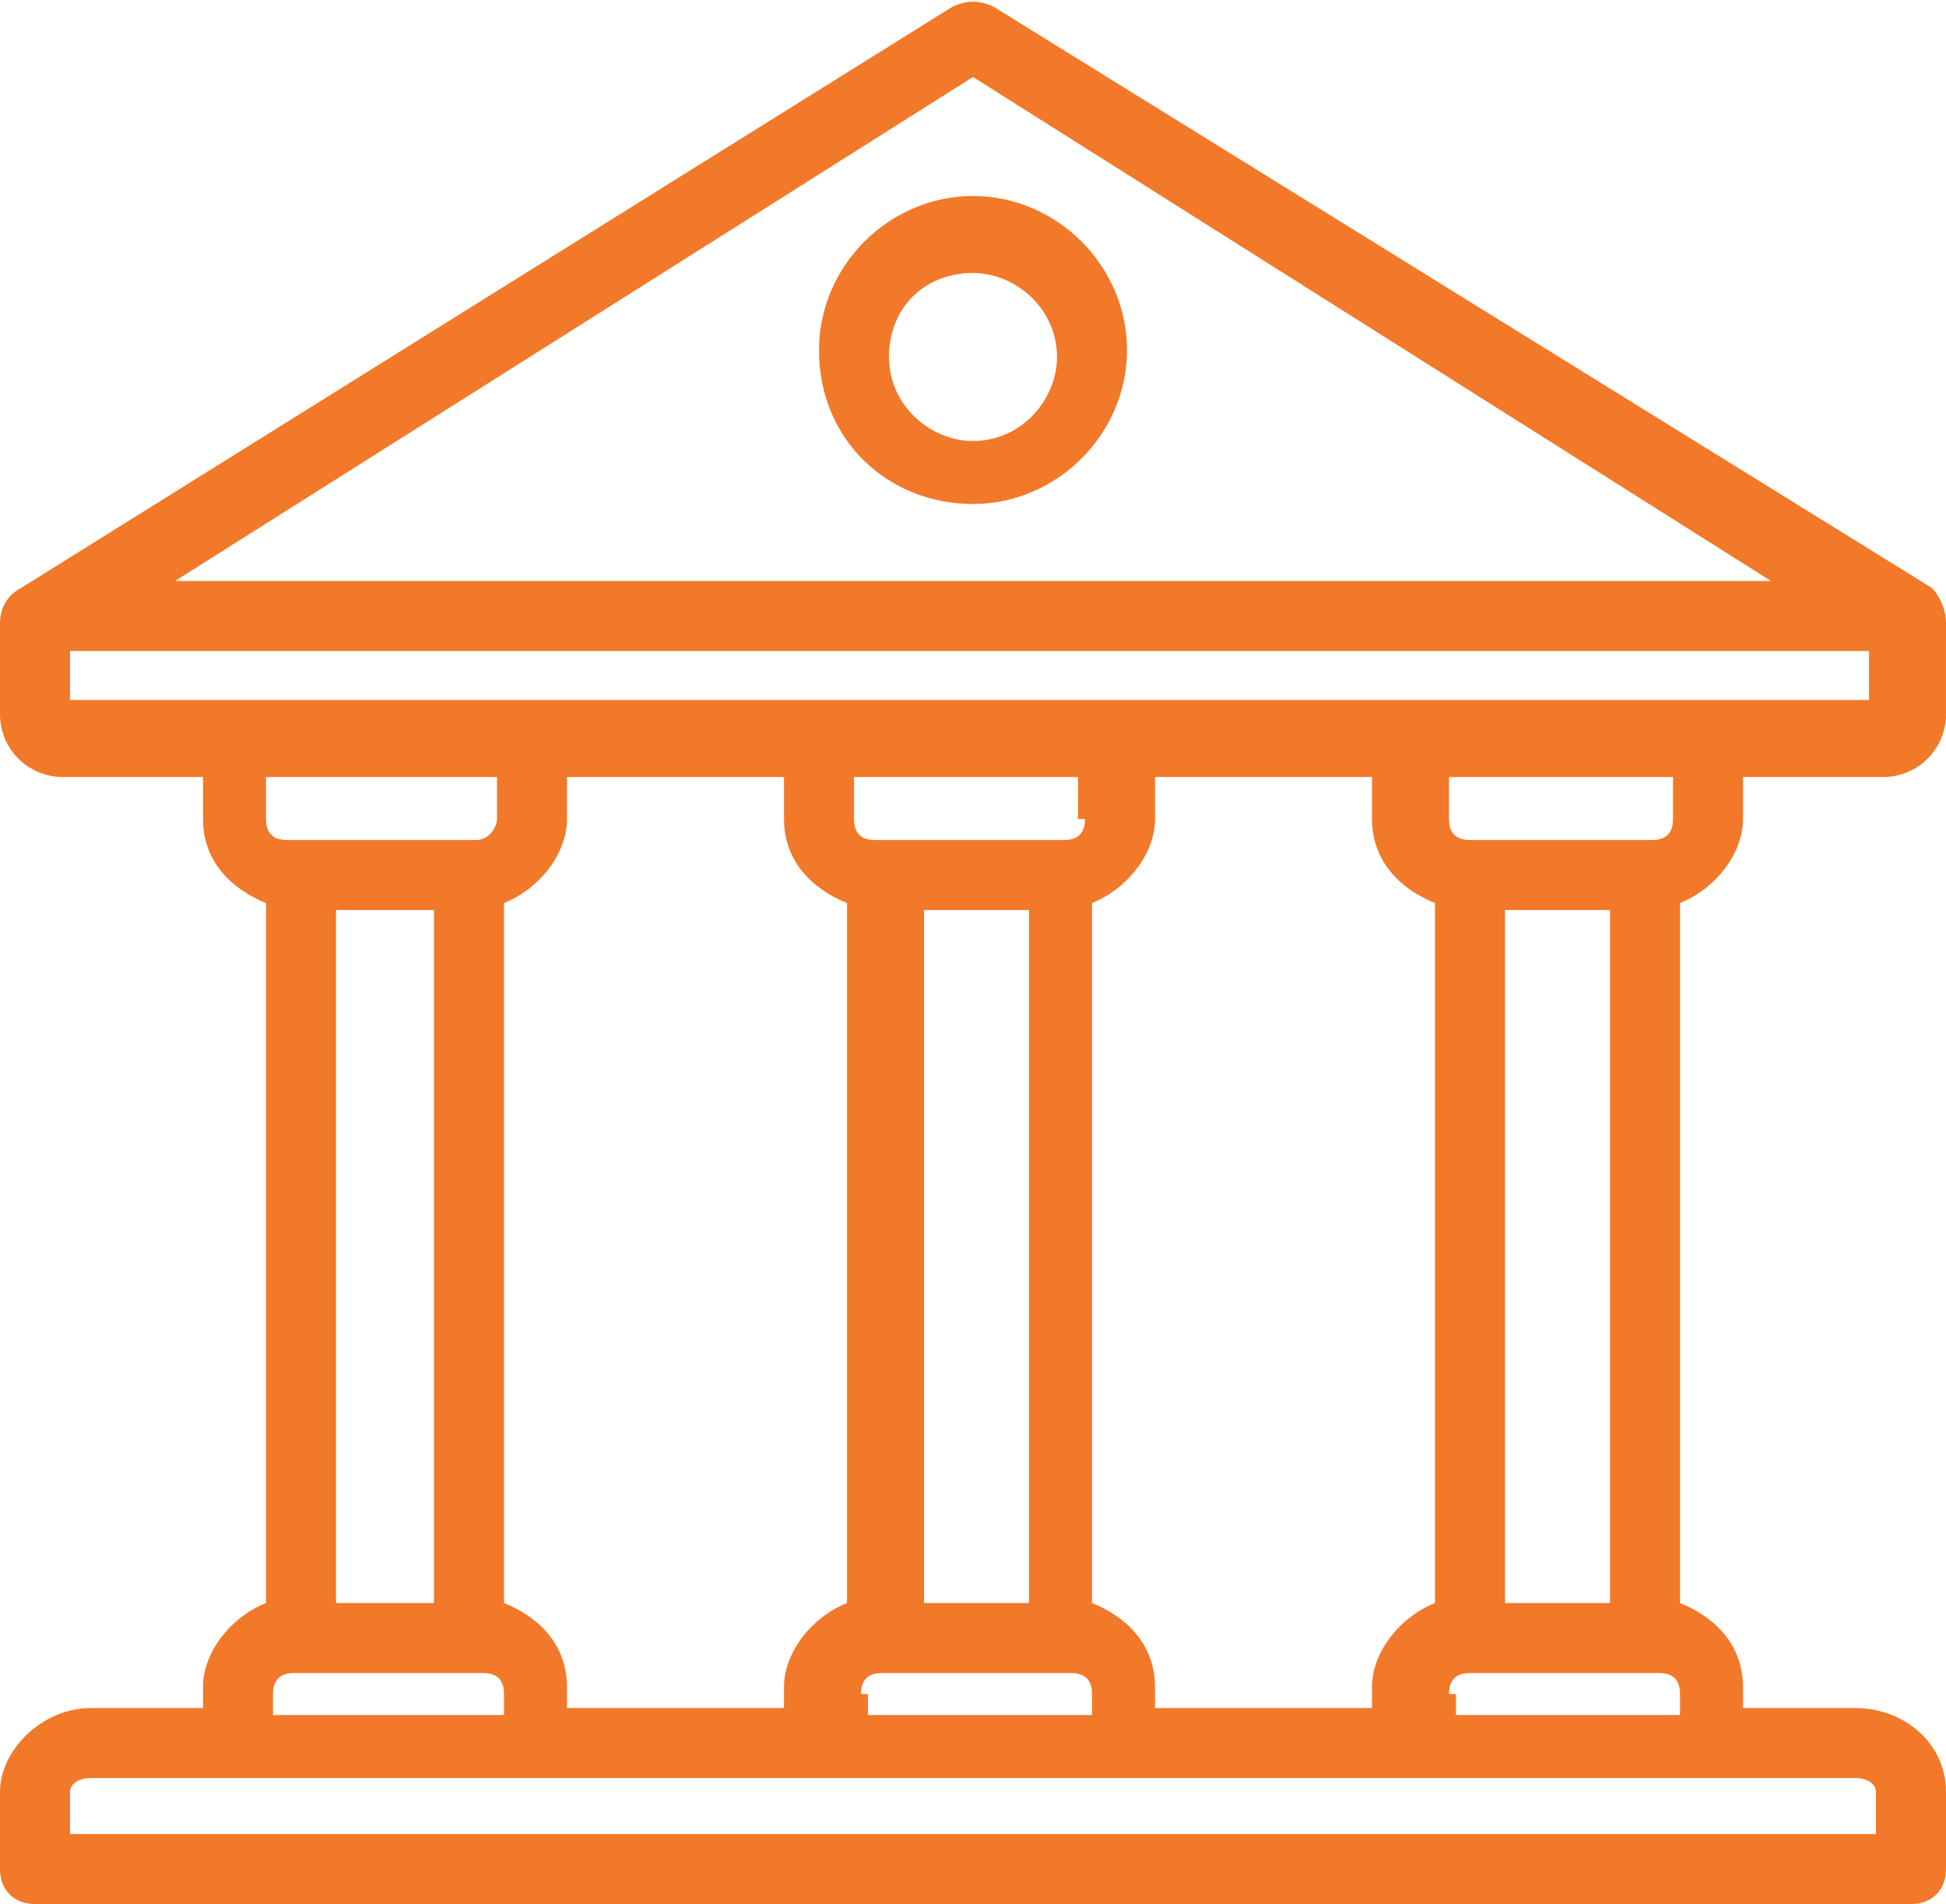 <?xml version="1.0" encoding="utf-8"?>
<!-- Generator: Adobe Illustrator 23.0.3, SVG Export Plug-In . SVG Version: 6.00 Build 0)  -->
<svg version="1.1" id="Layer_1" xmlns="http://www.w3.org/2000/svg" xmlns:xlink="http://www.w3.org/1999/xlink" x="0px" y="0px"
	 viewBox="0 0 27.8 27.2" style="enable-background:new 0 0 27.8 27.2;" xml:space="preserve">
<style type="text/css">
	.st0{fill:#F27929;}
</style>
<path class="st0" d="M0.5,27.2h26.8c0.3,0,0.5-0.2,0.5-0.5v-1.1c0-0.7-0.6-1.2-1.3-1.2h-1.6v-0.3c0-0.6-0.4-1-0.9-1.2v-10
	c0.5-0.2,0.9-0.7,0.9-1.2v-0.6h2c0.5,0,0.9-0.4,0.9-0.9V9.1c0-0.1,0-0.1,0-0.2c0-0.2-0.1-0.4-0.2-0.5L14.2,0.1C14,0,13.8,0,13.6,0.1
	L0.3,8.4C0.1,8.5,0,8.7,0,8.9C0,9,0,9.1,0,9.1v1.1c0,0.5,0.4,0.9,0.9,0.9h2v0.6c0,0.6,0.4,1,0.9,1.2v10c-0.5,0.2-0.9,0.7-0.9,1.2
	v0.3H1.3C0.6,24.4,0,25,0,25.6v1.1C0,27,0.2,27.2,0.5,27.2 M16.5,24.4v-0.3c0-0.6-0.4-1-0.9-1.2v-10c0.5-0.2,0.9-0.7,0.9-1.2v-0.6
	h3.1v0.6c0,0.6,0.4,1,0.9,1.2v10c-0.5,0.2-0.9,0.7-0.9,1.2v0.3L16.5,24.4z M8.1,24.4v-0.3c0-0.6-0.4-1-0.9-1.2v-10
	c0.5-0.2,0.9-0.7,0.9-1.2v-0.6h3.1v0.6c0,0.6,0.4,1,0.9,1.2v10c-0.5,0.2-0.9,0.7-0.9,1.2v0.3L8.1,24.4z M4.8,13h1.4v9.9H4.8V13z
	 M13.2,13h1.5v9.9h-1.5V13z M15.5,11.7c0,0.2-0.1,0.3-0.3,0.3h-2.7c-0.2,0-0.3-0.1-0.3-0.3v-0.6h3.2V11.7z M12.3,24.2
	c0-0.2,0.1-0.3,0.3-0.3h2.7c0.2,0,0.3,0.1,0.3,0.3v0.3h-3.2V24.2z M23,22.9h-1.5V13H23V22.9z M20.7,24.2c0-0.2,0.1-0.3,0.3-0.3h2.7
	c0.2,0,0.3,0.1,0.3,0.3v0.3h-3.2V24.2z M23.9,11.7c0,0.2-0.1,0.3-0.3,0.3H21c-0.2,0-0.3-0.1-0.3-0.3v-0.6h3.2L23.9,11.7z M13.9,1.1
	l11.4,7.2H2.5L13.9,1.1z M1,9.3h25.7V10H1V9.3z M7.1,11.1v0.6C7.1,11.8,7,12,6.8,12H4.1c-0.2,0-0.3-0.1-0.3-0.3v-0.6H7.1z M3.9,24.2
	c0-0.2,0.1-0.3,0.3-0.3h2.7c0.2,0,0.3,0.1,0.3,0.3v0.3H3.9V24.2z M1,25.6c0-0.1,0.1-0.2,0.3-0.2h25.2c0.2,0,0.3,0.1,0.3,0.2v0.6H1
	L1,25.6z"/>
<path class="st0" d="M13.9,7.2c1.2,0,2.2-1,2.2-2.2c0-1.2-1-2.2-2.2-2.2c-1.2,0-2.2,1-2.2,2.2v0C11.7,6.3,12.7,7.2,13.9,7.2
	 M13.9,3.9c0.6,0,1.2,0.5,1.2,1.2c0,0.6-0.5,1.2-1.2,1.2c-0.6,0-1.2-0.5-1.2-1.2v0C12.7,4.4,13.2,3.9,13.9,3.9"/>
</svg>
